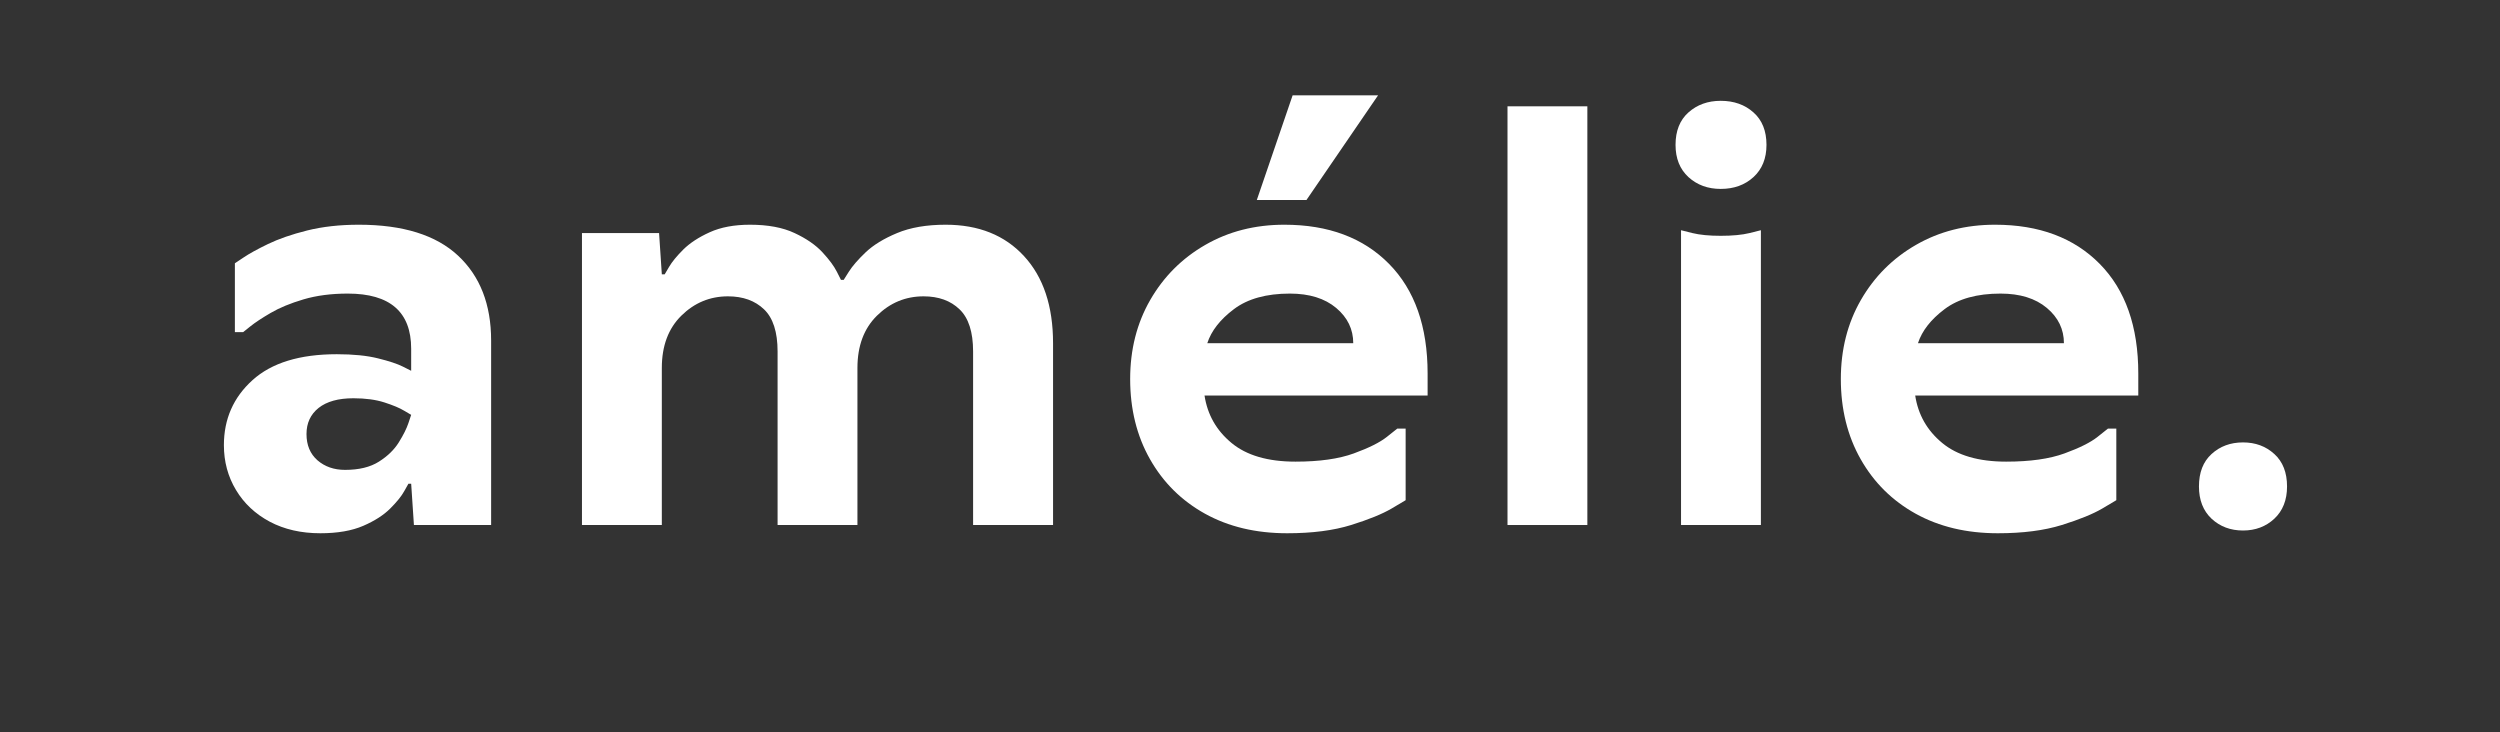 <svg version="1.0" preserveAspectRatio="xMidYMid meet" height="150" viewBox="0 0 384 112.5" zoomAndPan="magnify" width="512" xmlns:xlink="http://www.w3.org/1999/xlink" xmlns="http://www.w3.org/2000/svg"><rect x="0" y="0" width="384" height="112.5" fill="#333333" stroke="none"/><defs><g></g></defs><g fill-opacity="1" fill="#ffffff"><g transform="translate(29.734, 80.642)"><g><path d="M 23.266 -8.469 C 25.41 -8.469 27.145 -8.891 28.469 -9.734 C 29.801 -10.578 30.816 -11.562 31.516 -12.688 C 32.223 -13.82 32.719 -14.812 33 -15.656 C 33.281 -16.5 33.422 -16.922 33.422 -16.922 C 33.422 -16.922 33.066 -17.129 32.359 -17.547 C 31.66 -17.973 30.645 -18.398 29.312 -18.828 C 27.988 -19.254 26.398 -19.469 24.547 -19.469 C 22.234 -19.469 20.453 -18.973 19.203 -17.984 C 17.961 -16.992 17.344 -15.656 17.344 -13.969 C 17.344 -12.27 17.906 -10.926 19.031 -9.938 C 20.164 -8.957 21.578 -8.469 23.266 -8.469 Z M 25.391 -46.125 C 32.16 -46.125 37.238 -44.539 40.625 -41.375 C 44.008 -38.219 45.703 -33.875 45.703 -28.344 L 45.703 0 L 33.844 0 L 33.422 -6.344 L 33 -6.344 C 33 -6.344 32.785 -5.961 32.359 -5.203 C 31.941 -4.441 31.223 -3.551 30.203 -2.531 C 29.191 -1.52 27.812 -0.633 26.062 0.125 C 24.312 0.883 22.113 1.266 19.469 1.266 C 16.531 1.266 13.945 0.676 11.719 -0.5 C 9.488 -1.688 7.754 -3.312 6.516 -5.375 C 5.273 -7.438 4.656 -9.734 4.656 -12.266 C 4.656 -16.273 6.117 -19.602 9.047 -22.25 C 11.984 -24.906 16.301 -26.234 22 -26.234 C 24.539 -26.234 26.656 -26.02 28.344 -25.594 C 30.039 -25.176 31.312 -24.754 32.156 -24.328 C 33 -23.898 33.422 -23.688 33.422 -23.688 L 33.422 -27.078 C 33.422 -32.723 30.176 -35.547 23.688 -35.547 C 21.156 -35.547 18.883 -35.25 16.875 -34.656 C 14.875 -34.062 13.195 -33.367 11.844 -32.578 C 10.488 -31.785 9.441 -31.094 8.703 -30.5 C 7.973 -29.914 7.609 -29.625 7.609 -29.625 L 6.344 -29.625 L 6.344 -40.203 C 6.344 -40.203 6.781 -40.492 7.656 -41.078 C 8.531 -41.672 9.785 -42.363 11.422 -43.156 C 13.055 -43.945 15.055 -44.641 17.422 -45.234 C 19.797 -45.828 22.453 -46.125 25.391 -46.125 Z M 25.391 -46.125"></path></g></g></g><g fill-opacity="1" fill="#ffffff"><g transform="translate(83.468, 80.642)"><g><path d="M 78.281 0 L 66 0 L 66 -26.656 C 66 -29.645 65.305 -31.801 63.922 -33.125 C 62.547 -34.457 60.703 -35.125 58.391 -35.125 C 55.629 -35.125 53.242 -34.133 51.234 -32.156 C 49.234 -30.188 48.234 -27.508 48.234 -24.125 L 48.234 0 L 35.969 0 L 35.969 -26.656 C 35.969 -29.645 35.273 -31.801 33.891 -33.125 C 32.504 -34.457 30.656 -35.125 28.344 -35.125 C 25.582 -35.125 23.195 -34.133 21.188 -32.156 C 19.188 -30.188 18.188 -27.508 18.188 -24.125 L 18.188 0 L 5.922 0 L 5.922 -44.844 L 17.766 -44.844 L 18.188 -38.5 L 18.625 -38.5 C 18.625 -38.5 18.848 -38.879 19.297 -39.641 C 19.742 -40.41 20.473 -41.301 21.484 -42.312 C 22.504 -43.32 23.859 -44.207 25.547 -44.969 C 27.242 -45.738 29.305 -46.125 31.734 -46.125 C 34.492 -46.125 36.773 -45.695 38.578 -44.844 C 40.391 -44 41.816 -43.016 42.859 -41.891 C 43.898 -40.766 44.633 -39.773 45.062 -38.922 C 45.488 -38.078 45.703 -37.656 45.703 -37.656 L 46.125 -37.656 C 46.125 -37.656 46.391 -38.078 46.922 -38.922 C 47.461 -39.773 48.32 -40.766 49.5 -41.891 C 50.688 -43.016 52.297 -44 54.328 -44.844 C 56.359 -45.695 58.844 -46.125 61.781 -46.125 C 66.852 -46.125 70.867 -44.516 73.828 -41.297 C 76.797 -38.078 78.281 -33.617 78.281 -27.922 Z M 78.281 0"></path></g></g></g><g fill-opacity="1" fill="#ffffff"><g transform="translate(169.781, 80.642)"><g><path d="M 27.5 -46.125 C 34.27 -46.125 39.629 -44.117 43.578 -40.109 C 47.523 -36.109 49.5 -30.492 49.5 -23.266 L 49.5 -19.891 L 15.234 -19.891 C 15.68 -16.953 17.062 -14.523 19.375 -12.609 C 21.688 -10.691 24.961 -9.734 29.203 -9.734 C 32.867 -9.734 35.859 -10.156 38.172 -11 C 40.484 -11.844 42.172 -12.688 43.234 -13.531 C 44.305 -14.383 44.844 -14.812 44.844 -14.812 L 46.125 -14.812 L 46.125 -3.812 C 46.125 -3.812 45.406 -3.383 43.969 -2.531 C 42.531 -1.688 40.457 -0.844 37.75 0 C 35.039 0.844 31.766 1.266 27.922 1.266 C 23.129 1.266 18.926 0.266 15.312 -1.734 C 11.707 -3.734 8.891 -6.523 6.859 -10.109 C 4.828 -13.691 3.812 -17.797 3.812 -22.422 C 3.812 -26.941 4.836 -30.988 6.891 -34.562 C 8.953 -38.145 11.773 -40.969 15.359 -43.031 C 18.941 -45.094 22.988 -46.125 27.5 -46.125 Z M 28.344 -35.547 C 24.738 -35.547 21.879 -34.754 19.766 -33.172 C 17.648 -31.586 16.281 -29.836 15.656 -27.922 L 38.078 -27.922 C 38.078 -30.066 37.203 -31.875 35.453 -33.344 C 33.703 -34.812 31.332 -35.547 28.344 -35.547 Z M 23.266 -49.922 L 28.766 -66 L 41.891 -66 L 30.891 -49.922 Z M 23.266 -49.922"></path></g></g></g><g fill-opacity="1" fill="#ffffff"><g transform="translate(225.63, 80.642)"><g><path d="M 18.188 -64.312 L 18.188 0 L 5.922 0 L 5.922 -64.312 Z M 18.188 -64.312"></path></g></g></g><g fill-opacity="1" fill="#ffffff"><g transform="translate(252.285, 80.642)"><g><path d="M 18.188 -45.281 L 18.188 0 L 5.922 0 L 5.922 -45.281 C 5.922 -45.281 6.5 -45.133 7.656 -44.844 C 8.812 -44.562 10.266 -44.422 12.016 -44.422 C 13.816 -44.422 15.297 -44.562 16.453 -44.844 C 17.609 -45.133 18.188 -45.281 18.188 -45.281 Z M 5.078 -58.391 C 5.078 -60.535 5.738 -62.195 7.062 -63.375 C 8.395 -64.562 10.047 -65.156 12.016 -65.156 C 14.047 -65.156 15.723 -64.562 17.047 -63.375 C 18.379 -62.195 19.047 -60.535 19.047 -58.391 C 19.047 -56.305 18.379 -54.656 17.047 -53.438 C 15.723 -52.227 14.047 -51.625 12.016 -51.625 C 10.047 -51.625 8.395 -52.227 7.062 -53.438 C 5.738 -54.656 5.078 -56.305 5.078 -58.391 Z M 5.078 -58.391"></path></g></g></g><g fill-opacity="1" fill="#ffffff"><g transform="translate(278.941, 80.642)"><g><path d="M 27.5 -46.125 C 34.27 -46.125 39.629 -44.117 43.578 -40.109 C 47.523 -36.109 49.5 -30.492 49.5 -23.266 L 49.5 -19.891 L 15.234 -19.891 C 15.68 -16.953 17.062 -14.523 19.375 -12.609 C 21.688 -10.691 24.961 -9.734 29.203 -9.734 C 32.867 -9.734 35.859 -10.156 38.172 -11 C 40.484 -11.844 42.172 -12.688 43.234 -13.531 C 44.305 -14.383 44.844 -14.812 44.844 -14.812 L 46.125 -14.812 L 46.125 -3.812 C 46.125 -3.812 45.406 -3.383 43.969 -2.531 C 42.531 -1.688 40.457 -0.844 37.75 0 C 35.039 0.844 31.766 1.266 27.922 1.266 C 23.129 1.266 18.926 0.266 15.312 -1.734 C 11.707 -3.734 8.891 -6.523 6.859 -10.109 C 4.828 -13.691 3.812 -17.797 3.812 -22.422 C 3.812 -26.941 4.836 -30.988 6.891 -34.562 C 8.953 -38.145 11.773 -40.969 15.359 -43.031 C 18.941 -45.094 22.988 -46.125 27.5 -46.125 Z M 28.344 -35.547 C 24.738 -35.547 21.879 -34.754 19.766 -33.172 C 17.648 -31.586 16.281 -29.836 15.656 -27.922 L 38.078 -27.922 C 38.078 -30.066 37.203 -31.875 35.453 -33.344 C 33.703 -34.812 31.332 -35.547 28.344 -35.547 Z M 28.344 -35.547"></path></g></g></g><g fill-opacity="1" fill="#ffffff"><g transform="translate(334.79, 80.642)"><g><path d="M 16.5 -5.922 C 16.5 -3.836 15.848 -2.188 14.547 -0.969 C 13.254 0.238 11.648 0.844 9.734 0.844 C 7.816 0.844 6.207 0.238 4.906 -0.969 C 3.613 -2.188 2.969 -3.836 2.969 -5.922 C 2.969 -8.066 3.613 -9.727 4.906 -10.906 C 6.207 -12.094 7.816 -12.688 9.734 -12.688 C 11.648 -12.688 13.254 -12.094 14.547 -10.906 C 15.848 -9.727 16.5 -8.066 16.5 -5.922 Z M 16.5 -5.922"></path></g></g></g></svg>